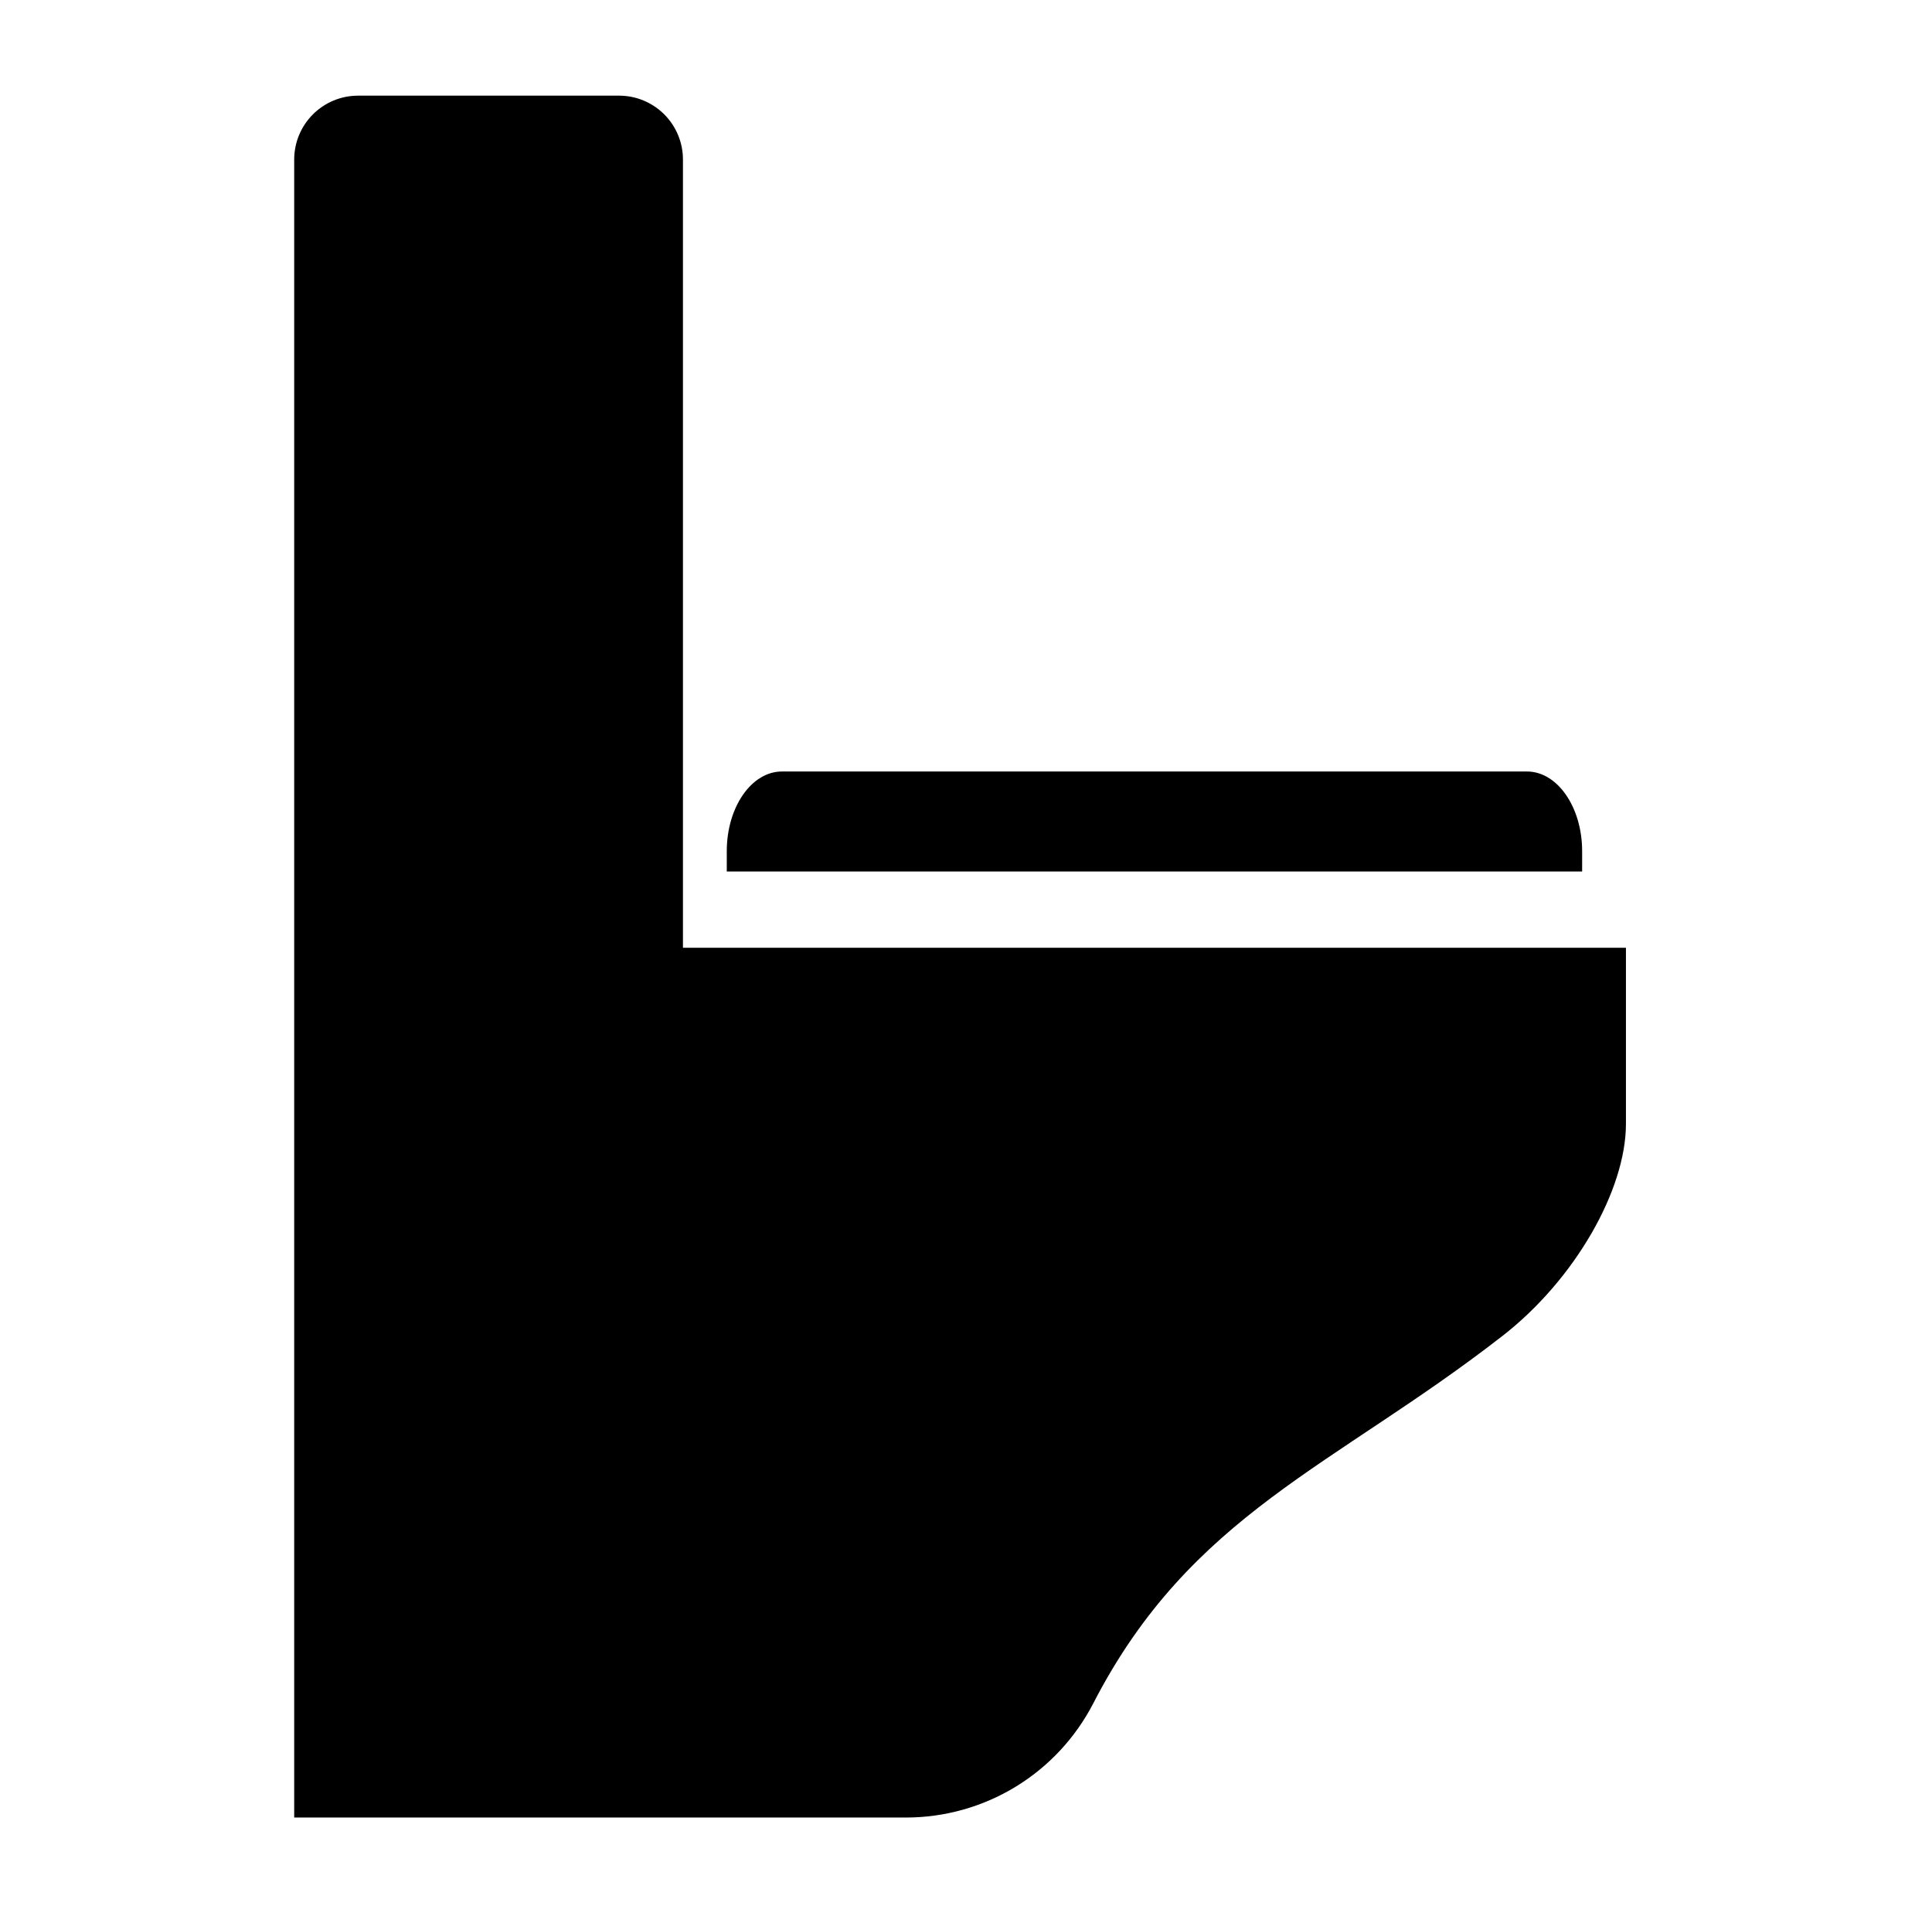 <svg width="101" height="100" viewBox="0 0 101 100" fill="none" xmlns="http://www.w3.org/2000/svg">
<path d="M78.548 69.825C82.329 66.884 85 62.201 85 58.742V49.538H35.703V8.339C35.703 7.901 35.617 7.466 35.449 7.061C35.281 6.656 35.035 6.288 34.725 5.978C34.415 5.668 34.047 5.422 33.642 5.254C33.237 5.086 32.803 5 32.364 5H18.719C17.834 5 16.984 5.352 16.358 5.978C15.732 6.604 15.38 7.453 15.38 8.339V95H47.362C49.384 95 51.368 94.443 53.095 93.391C54.822 92.338 56.225 90.831 57.153 89.033C62.267 79.115 69.739 76.677 78.548 69.825Z" fill="black"/>
<path d="M79.825 40.325H40.878C39.285 40.325 37.994 42.19 37.994 44.49V45.553H82.71V44.49C82.71 42.19 81.418 40.325 79.825 40.325Z" fill="black"/>
</svg>
